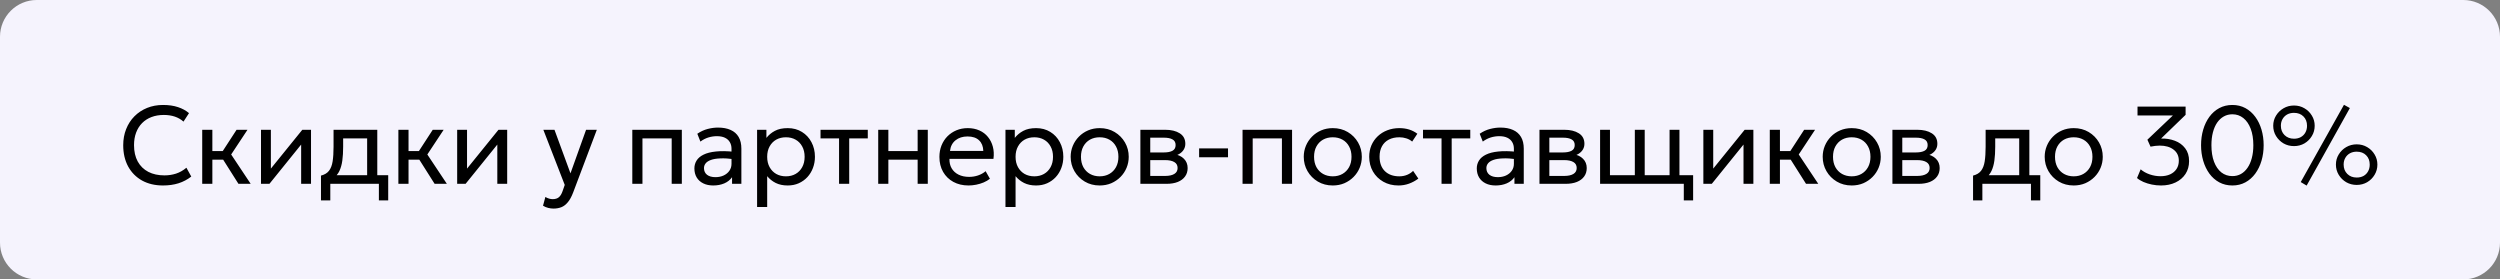 <?xml version="1.0" encoding="UTF-8"?> <svg xmlns="http://www.w3.org/2000/svg" width="340" height="38" viewBox="0 0 340 38" fill="none"><rect x="0" y="0" width="340" height="38" fill="#808080" stroke="none"/><g clip-path="url(#clip0_21397_2113)"><path d="M335 0H5C2.239 0 0 2.239 0 5V33C0 35.761 2.239 38 5 38H335C337.761 38 340 35.761 340 33V5C340 2.239 337.761 0 335 0Z" fill="#F5F3FD"></path><path d="M22.165 25.225C21.08 25.225 20.13 25 19.315 24.55C18.505 24.095 17.875 23.457 17.425 22.637C16.98 21.812 16.758 20.85 16.758 19.75C16.758 18.955 16.89 18.225 17.155 17.56C17.42 16.89 17.795 16.31 18.28 15.82C18.765 15.33 19.337 14.95 19.997 14.68C20.663 14.41 21.387 14.275 22.172 14.275C22.948 14.275 23.625 14.373 24.205 14.568C24.785 14.758 25.285 15.03 25.705 15.385L24.955 16.54C24.615 16.235 24.22 16.008 23.77 15.857C23.32 15.707 22.823 15.633 22.277 15.633C21.663 15.633 21.105 15.727 20.605 15.918C20.105 16.108 19.677 16.383 19.323 16.742C18.973 17.098 18.703 17.527 18.512 18.032C18.323 18.538 18.227 19.105 18.227 19.735C18.227 20.605 18.395 21.348 18.73 21.962C19.07 22.578 19.55 23.047 20.17 23.372C20.79 23.692 21.523 23.852 22.367 23.852C22.913 23.852 23.435 23.773 23.935 23.613C24.44 23.448 24.913 23.18 25.352 22.81L26.012 24.01C25.497 24.415 24.92 24.72 24.28 24.925C23.645 25.125 22.94 25.225 22.165 25.225ZM32.429 25L29.947 21.078L32.174 17.65H33.659L31.439 21.01L34.094 25H32.429ZM27.502 25V17.65H28.881V20.545H31.079V21.715H28.881V25H27.502ZM35.496 25V17.65H36.839V22.93L41.114 17.65H42.298V25H40.956V19.66L36.644 25H35.496ZM49.931 25V18.82H46.668V19.953C46.668 20.657 46.631 21.285 46.556 21.835C46.481 22.38 46.348 22.852 46.158 23.253C45.968 23.648 45.701 23.973 45.356 24.227C45.016 24.483 44.578 24.67 44.043 24.79L43.653 23.883C44.138 23.758 44.501 23.54 44.741 23.23C44.986 22.915 45.151 22.49 45.236 21.955C45.321 21.415 45.363 20.747 45.363 19.953V17.65H51.311V25H49.931ZM43.653 27.25V23.883L44.591 23.98L44.801 23.83H52.796V27.25H51.528V25H44.921V27.25H43.653ZM59.108 25L56.625 21.078L58.853 17.65H60.338L58.118 21.01L60.773 25H59.108ZM54.18 25V17.65H55.56V20.545H57.758V21.715H55.56V25H54.18ZM62.175 25V17.65H63.517V22.93L67.792 17.65H68.977V25H67.635V19.66L63.322 25H62.175ZM75.275 28.367C75.034 28.367 74.797 28.337 74.562 28.277C74.327 28.223 74.09 28.122 73.85 27.977L74.172 26.785C74.327 26.885 74.495 26.96 74.674 27.01C74.855 27.06 75.014 27.085 75.154 27.085C75.525 27.085 75.812 26.995 76.017 26.815C76.222 26.635 76.387 26.36 76.512 25.99L76.805 25.15L73.894 17.65H75.409L77.585 23.575L79.707 17.65H81.169L77.952 26.17C77.732 26.75 77.487 27.198 77.217 27.512C76.952 27.832 76.659 28.055 76.34 28.18C76.019 28.305 75.665 28.367 75.275 28.367ZM85.994 25V17.65H92.729V25H91.349V18.82H87.374V25H85.994ZM97.002 25.225C96.482 25.225 96.03 25.13 95.645 24.94C95.26 24.75 94.962 24.483 94.752 24.137C94.542 23.788 94.437 23.375 94.437 22.9C94.437 22.51 94.537 22.155 94.737 21.835C94.937 21.51 95.252 21.242 95.682 21.032C96.112 20.817 96.67 20.675 97.355 20.605C98.04 20.53 98.867 20.543 99.837 20.642L99.875 21.655C99.125 21.555 98.487 21.517 97.962 21.543C97.437 21.562 97.012 21.633 96.687 21.753C96.362 21.867 96.122 22.023 95.967 22.218C95.817 22.407 95.742 22.622 95.742 22.863C95.742 23.247 95.88 23.55 96.155 23.77C96.435 23.985 96.817 24.093 97.302 24.093C97.717 24.093 98.087 24.017 98.412 23.867C98.742 23.712 99.002 23.5 99.192 23.23C99.387 22.955 99.485 22.637 99.485 22.277V20.223C99.485 19.878 99.407 19.578 99.252 19.323C99.102 19.067 98.88 18.87 98.585 18.73C98.29 18.59 97.927 18.52 97.497 18.52C97.112 18.52 96.73 18.578 96.35 18.692C95.97 18.808 95.605 18.995 95.255 19.255L94.835 18.19C95.29 17.88 95.76 17.663 96.245 17.538C96.73 17.413 97.195 17.35 97.64 17.35C98.315 17.35 98.89 17.457 99.365 17.672C99.84 17.883 100.202 18.2 100.452 18.625C100.702 19.05 100.827 19.58 100.827 20.215V25H99.56V24.1C99.305 24.465 98.952 24.745 98.502 24.94C98.052 25.13 97.552 25.225 97.002 25.225ZM102.964 28.15V17.65H104.232V18.753C104.537 18.363 104.919 18.045 105.379 17.8C105.844 17.55 106.429 17.425 107.134 17.425C107.864 17.425 108.507 17.598 109.062 17.942C109.617 18.282 110.049 18.747 110.359 19.337C110.674 19.927 110.832 20.59 110.832 21.325C110.832 21.86 110.742 22.365 110.562 22.84C110.387 23.31 110.134 23.725 109.804 24.085C109.474 24.44 109.082 24.72 108.627 24.925C108.177 25.125 107.674 25.225 107.119 25.225C106.499 25.225 105.957 25.11 105.492 24.88C105.032 24.645 104.647 24.337 104.337 23.957V28.15H102.964ZM106.887 23.98C107.382 23.98 107.819 23.872 108.199 23.657C108.584 23.438 108.884 23.13 109.099 22.735C109.319 22.335 109.429 21.865 109.429 21.325C109.429 20.78 109.319 20.31 109.099 19.915C108.884 19.515 108.584 19.207 108.199 18.992C107.819 18.777 107.382 18.67 106.887 18.67C106.392 18.67 105.952 18.777 105.567 18.992C105.187 19.207 104.887 19.515 104.667 19.915C104.447 20.31 104.337 20.78 104.337 21.325C104.337 21.865 104.447 22.335 104.667 22.735C104.887 23.13 105.187 23.438 105.567 23.657C105.952 23.872 106.392 23.98 106.887 23.98ZM114.112 25V18.82H111.592V17.65H118.019V18.82H115.492V25H114.112ZM119.437 25V17.65H120.817V20.545H124.799V17.65H126.179V25H124.799V21.715H120.817V25H119.437ZM131.72 25.225C130.94 25.225 130.253 25.062 129.658 24.738C129.063 24.413 128.598 23.96 128.263 23.38C127.928 22.795 127.76 22.115 127.76 21.34C127.76 20.78 127.855 20.26 128.045 19.78C128.24 19.3 128.51 18.885 128.855 18.535C129.205 18.185 129.613 17.913 130.078 17.718C130.548 17.523 131.058 17.425 131.608 17.425C132.203 17.425 132.733 17.53 133.198 17.74C133.668 17.95 134.055 18.245 134.36 18.625C134.67 19 134.893 19.442 135.028 19.953C135.163 20.457 135.19 21.008 135.11 21.602H129.125C129.11 22.093 129.21 22.523 129.425 22.892C129.64 23.258 129.95 23.543 130.355 23.747C130.765 23.953 131.25 24.055 131.81 24.055C132.22 24.055 132.62 23.99 133.01 23.86C133.4 23.73 133.745 23.538 134.045 23.282L134.63 24.31C134.39 24.505 134.105 24.672 133.775 24.812C133.45 24.948 133.11 25.05 132.755 25.12C132.4 25.19 132.055 25.225 131.72 25.225ZM129.2 20.53H133.73C133.71 19.91 133.518 19.427 133.153 19.082C132.788 18.733 132.265 18.558 131.585 18.558C130.925 18.558 130.38 18.733 129.95 19.082C129.52 19.427 129.27 19.91 129.2 20.53ZM136.744 28.15V17.65H138.012V18.753C138.317 18.363 138.699 18.045 139.159 17.8C139.624 17.55 140.209 17.425 140.914 17.425C141.644 17.425 142.287 17.598 142.842 17.942C143.397 18.282 143.829 18.747 144.139 19.337C144.454 19.927 144.612 20.59 144.612 21.325C144.612 21.86 144.522 22.365 144.342 22.84C144.167 23.31 143.914 23.725 143.584 24.085C143.254 24.44 142.862 24.72 142.407 24.925C141.957 25.125 141.454 25.225 140.899 25.225C140.279 25.225 139.737 25.11 139.272 24.88C138.812 24.645 138.427 24.337 138.117 23.957V28.15H136.744ZM140.667 23.98C141.162 23.98 141.599 23.872 141.979 23.657C142.364 23.438 142.664 23.13 142.879 22.735C143.099 22.335 143.209 21.865 143.209 21.325C143.209 20.78 143.099 20.31 142.879 19.915C142.664 19.515 142.364 19.207 141.979 18.992C141.599 18.777 141.162 18.67 140.667 18.67C140.172 18.67 139.732 18.777 139.347 18.992C138.967 19.207 138.667 19.515 138.447 19.915C138.227 20.31 138.117 20.78 138.117 21.325C138.117 21.865 138.227 22.335 138.447 22.735C138.667 23.13 138.967 23.438 139.347 23.657C139.732 23.872 140.172 23.98 140.667 23.98ZM149.555 25.225C148.795 25.225 148.117 25.047 147.522 24.692C146.927 24.337 146.46 23.865 146.12 23.275C145.78 22.685 145.61 22.035 145.61 21.325C145.61 20.8 145.707 20.302 145.902 19.832C146.097 19.363 146.372 18.948 146.727 18.587C147.082 18.223 147.5 17.938 147.98 17.733C148.46 17.527 148.985 17.425 149.555 17.425C150.32 17.425 151 17.602 151.595 17.957C152.19 18.312 152.657 18.785 152.997 19.375C153.337 19.965 153.507 20.615 153.507 21.325C153.507 21.85 153.41 22.348 153.215 22.817C153.02 23.288 152.745 23.703 152.39 24.062C152.035 24.422 151.617 24.707 151.137 24.918C150.657 25.122 150.13 25.225 149.555 25.225ZM149.555 23.98C150.05 23.98 150.487 23.872 150.867 23.657C151.252 23.438 151.555 23.13 151.775 22.735C151.995 22.335 152.105 21.865 152.105 21.325C152.105 20.78 151.995 20.31 151.775 19.915C151.56 19.515 151.26 19.207 150.875 18.992C150.49 18.777 150.05 18.67 149.555 18.67C149.06 18.67 148.62 18.777 148.235 18.992C147.855 19.207 147.555 19.515 147.335 19.915C147.12 20.31 147.012 20.78 147.012 21.325C147.012 21.865 147.12 22.335 147.335 22.735C147.555 23.13 147.857 23.438 148.242 23.657C148.627 23.872 149.065 23.98 149.555 23.98ZM155.092 25V17.65H158.467C159.287 17.65 159.947 17.81 160.447 18.13C160.952 18.45 161.204 18.925 161.204 19.555C161.204 19.835 161.139 20.087 161.009 20.312C160.879 20.538 160.694 20.73 160.454 20.89C160.214 21.045 159.932 21.16 159.607 21.235L159.584 20.935C160.209 21.035 160.687 21.255 161.017 21.595C161.352 21.93 161.519 22.35 161.519 22.855C161.519 23.3 161.402 23.683 161.167 24.003C160.937 24.323 160.607 24.57 160.177 24.745C159.747 24.915 159.234 25 158.639 25H155.092ZM156.434 23.927H158.452C158.992 23.927 159.409 23.837 159.704 23.657C160.004 23.477 160.154 23.207 160.154 22.848C160.154 22.488 160.007 22.22 159.712 22.045C159.417 21.865 158.997 21.775 158.452 21.775H156.224V20.733H158.279C158.789 20.733 159.184 20.655 159.464 20.5C159.744 20.345 159.884 20.087 159.884 19.727C159.884 19.372 159.744 19.117 159.464 18.962C159.189 18.802 158.794 18.723 158.279 18.723H156.434V23.927ZM163.08 21.385V20.185H167.01V21.385H163.08ZM168.986 25V17.65H175.721V25H174.341V18.82H170.366V25H168.986ZM181.255 25.225C180.495 25.225 179.817 25.047 179.222 24.692C178.627 24.337 178.16 23.865 177.82 23.275C177.48 22.685 177.31 22.035 177.31 21.325C177.31 20.8 177.407 20.302 177.602 19.832C177.797 19.363 178.072 18.948 178.427 18.587C178.782 18.223 179.2 17.938 179.68 17.733C180.16 17.527 180.685 17.425 181.255 17.425C182.02 17.425 182.7 17.602 183.295 17.957C183.89 18.312 184.357 18.785 184.697 19.375C185.037 19.965 185.207 20.615 185.207 21.325C185.207 21.85 185.11 22.348 184.915 22.817C184.72 23.288 184.445 23.703 184.09 24.062C183.735 24.422 183.317 24.707 182.837 24.918C182.357 25.122 181.83 25.225 181.255 25.225ZM181.255 23.98C181.75 23.98 182.187 23.872 182.567 23.657C182.952 23.438 183.255 23.13 183.475 22.735C183.695 22.335 183.805 21.865 183.805 21.325C183.805 20.78 183.695 20.31 183.475 19.915C183.26 19.515 182.96 19.207 182.575 18.992C182.19 18.777 181.75 18.67 181.255 18.67C180.76 18.67 180.32 18.777 179.935 18.992C179.555 19.207 179.255 19.515 179.035 19.915C178.82 20.31 178.712 20.78 178.712 21.325C178.712 21.865 178.82 22.335 179.035 22.735C179.255 23.13 179.557 23.438 179.942 23.657C180.327 23.872 180.765 23.98 181.255 23.98ZM190.195 25.225C189.42 25.225 188.732 25.055 188.132 24.715C187.532 24.375 187.062 23.913 186.722 23.328C186.382 22.738 186.212 22.07 186.212 21.325C186.212 20.76 186.312 20.24 186.512 19.765C186.717 19.29 187.005 18.878 187.375 18.527C187.745 18.177 188.177 17.907 188.672 17.718C189.172 17.523 189.717 17.425 190.307 17.425C190.787 17.425 191.23 17.488 191.635 17.613C192.04 17.738 192.415 17.93 192.76 18.19L192.055 19.255C191.83 19.06 191.567 18.915 191.267 18.82C190.967 18.72 190.65 18.67 190.315 18.67C189.765 18.67 189.287 18.775 188.882 18.985C188.482 19.19 188.172 19.49 187.952 19.885C187.732 20.28 187.622 20.755 187.622 21.31C187.622 22.145 187.862 22.8 188.342 23.275C188.827 23.745 189.482 23.98 190.307 23.98C190.687 23.98 191.042 23.913 191.372 23.777C191.702 23.637 191.972 23.457 192.182 23.238L192.895 24.288C192.51 24.578 192.087 24.808 191.627 24.977C191.167 25.142 190.69 25.225 190.195 25.225ZM196.049 25V18.82H193.529V17.65H199.957V18.82H197.429V25H196.049ZM203.407 25.225C202.887 25.225 202.434 25.13 202.049 24.94C201.664 24.75 201.367 24.483 201.157 24.137C200.947 23.788 200.842 23.375 200.842 22.9C200.842 22.51 200.942 22.155 201.142 21.835C201.342 21.51 201.657 21.242 202.087 21.032C202.517 20.817 203.074 20.675 203.759 20.605C204.444 20.53 205.272 20.543 206.242 20.642L206.279 21.655C205.529 21.555 204.892 21.517 204.367 21.543C203.842 21.562 203.417 21.633 203.092 21.753C202.767 21.867 202.527 22.023 202.372 22.218C202.222 22.407 202.147 22.622 202.147 22.863C202.147 23.247 202.284 23.55 202.559 23.77C202.839 23.985 203.222 24.093 203.707 24.093C204.122 24.093 204.492 24.017 204.817 23.867C205.147 23.712 205.407 23.5 205.597 23.23C205.792 22.955 205.889 22.637 205.889 22.277V20.223C205.889 19.878 205.812 19.578 205.657 19.323C205.507 19.067 205.284 18.87 204.989 18.73C204.694 18.59 204.332 18.52 203.902 18.52C203.517 18.52 203.134 18.578 202.754 18.692C202.374 18.808 202.009 18.995 201.659 19.255L201.239 18.19C201.694 17.88 202.164 17.663 202.649 17.538C203.134 17.413 203.599 17.35 204.044 17.35C204.719 17.35 205.294 17.457 205.769 17.672C206.244 17.883 206.607 18.2 206.857 18.625C207.107 19.05 207.232 19.58 207.232 20.215V25H205.964V24.1C205.709 24.465 205.357 24.745 204.907 24.94C204.457 25.13 203.957 25.225 203.407 25.225ZM209.369 25V17.65H212.744C213.564 17.65 214.224 17.81 214.724 18.13C215.229 18.45 215.481 18.925 215.481 19.555C215.481 19.835 215.416 20.087 215.286 20.312C215.156 20.538 214.971 20.73 214.731 20.89C214.491 21.045 214.209 21.16 213.884 21.235L213.861 20.935C214.486 21.035 214.964 21.255 215.294 21.595C215.629 21.93 215.796 22.35 215.796 22.855C215.796 23.3 215.679 23.683 215.444 24.003C215.214 24.323 214.884 24.57 214.454 24.745C214.024 24.915 213.511 25 212.916 25H209.369ZM210.711 23.927H212.729C213.269 23.927 213.686 23.837 213.981 23.657C214.281 23.477 214.431 23.207 214.431 22.848C214.431 22.488 214.284 22.22 213.989 22.045C213.694 21.865 213.274 21.775 212.729 21.775H210.501V20.733H212.556C213.066 20.733 213.461 20.655 213.741 20.5C214.021 20.345 214.161 20.087 214.161 19.727C214.161 19.372 214.021 19.117 213.741 18.962C213.466 18.802 213.071 18.723 212.556 18.723H210.711V23.927ZM228.997 27.25V25H227.655V23.83H230.265V27.25H228.997ZM217.612 25V17.65H218.955V23.83H222.337V17.65H223.68V23.83H227.062V17.65H228.405V25H217.612ZM231.657 25V17.65H232.999V22.93L237.274 17.65H238.459V25H237.117V19.66L232.804 25H231.657ZM245.619 25L243.136 21.078L245.364 17.65H246.849L244.629 21.01L247.284 25H245.619ZM240.691 25V17.65H242.071V20.545H244.269V21.715H242.071V25H240.691ZM251.832 25.225C251.072 25.225 250.394 25.047 249.799 24.692C249.204 24.337 248.737 23.865 248.397 23.275C248.057 22.685 247.887 22.035 247.887 21.325C247.887 20.8 247.984 20.302 248.179 19.832C248.374 19.363 248.649 18.948 249.004 18.587C249.359 18.223 249.777 17.938 250.257 17.733C250.737 17.527 251.262 17.425 251.832 17.425C252.597 17.425 253.277 17.602 253.872 17.957C254.467 18.312 254.934 18.785 255.274 19.375C255.614 19.965 255.784 20.615 255.784 21.325C255.784 21.85 255.687 22.348 255.492 22.817C255.297 23.288 255.022 23.703 254.667 24.062C254.312 24.422 253.894 24.707 253.414 24.918C252.934 25.122 252.407 25.225 251.832 25.225ZM251.832 23.98C252.327 23.98 252.764 23.872 253.144 23.657C253.529 23.438 253.832 23.13 254.052 22.735C254.272 22.335 254.382 21.865 254.382 21.325C254.382 20.78 254.272 20.31 254.052 19.915C253.837 19.515 253.537 19.207 253.152 18.992C252.767 18.777 252.327 18.67 251.832 18.67C251.337 18.67 250.897 18.777 250.512 18.992C250.132 19.207 249.832 19.515 249.612 19.915C249.397 20.31 249.289 20.78 249.289 21.325C249.289 21.865 249.397 22.335 249.612 22.735C249.832 23.13 250.134 23.438 250.519 23.657C250.904 23.872 251.342 23.98 251.832 23.98ZM257.369 25V17.65H260.744C261.564 17.65 262.224 17.81 262.724 18.13C263.229 18.45 263.481 18.925 263.481 19.555C263.481 19.835 263.416 20.087 263.286 20.312C263.156 20.538 262.971 20.73 262.731 20.89C262.491 21.045 262.209 21.16 261.884 21.235L261.861 20.935C262.486 21.035 262.964 21.255 263.294 21.595C263.629 21.93 263.796 22.35 263.796 22.855C263.796 23.3 263.679 23.683 263.444 24.003C263.214 24.323 262.884 24.57 262.454 24.745C262.024 24.915 261.511 25 260.916 25H257.369ZM258.711 23.927H260.729C261.269 23.927 261.686 23.837 261.981 23.657C262.281 23.477 262.431 23.207 262.431 22.848C262.431 22.488 262.284 22.22 261.989 22.045C261.694 21.865 261.274 21.775 260.729 21.775H258.501V20.733H260.556C261.066 20.733 261.461 20.655 261.741 20.5C262.021 20.345 262.161 20.087 262.161 19.727C262.161 19.372 262.021 19.117 261.741 18.962C261.466 18.802 261.071 18.723 260.556 18.723H258.711V23.927ZM274.612 25V18.82H271.35V19.953C271.35 20.657 271.312 21.285 271.237 21.835C271.162 22.38 271.03 22.852 270.84 23.253C270.65 23.648 270.382 23.973 270.037 24.227C269.697 24.483 269.26 24.67 268.725 24.79L268.335 23.883C268.82 23.758 269.182 23.54 269.422 23.23C269.667 22.915 269.832 22.49 269.917 21.955C270.002 21.415 270.045 20.747 270.045 19.953V17.65H275.992V25H274.612ZM268.335 27.25V23.883L269.272 23.98L269.482 23.83H277.477V27.25H276.21V25H269.602V27.25H268.335ZM282.023 25.225C281.263 25.225 280.585 25.047 279.99 24.692C279.395 24.337 278.928 23.865 278.588 23.275C278.248 22.685 278.078 22.035 278.078 21.325C278.078 20.8 278.175 20.302 278.37 19.832C278.565 19.363 278.84 18.948 279.195 18.587C279.55 18.223 279.968 17.938 280.448 17.733C280.928 17.527 281.453 17.425 282.023 17.425C282.788 17.425 283.468 17.602 284.063 17.957C284.658 18.312 285.125 18.785 285.465 19.375C285.805 19.965 285.975 20.615 285.975 21.325C285.975 21.85 285.878 22.348 285.683 22.817C285.488 23.288 285.213 23.703 284.858 24.062C284.503 24.422 284.085 24.707 283.605 24.918C283.125 25.122 282.598 25.225 282.023 25.225ZM282.023 23.98C282.518 23.98 282.955 23.872 283.335 23.657C283.72 23.438 284.023 23.13 284.243 22.735C284.463 22.335 284.573 21.865 284.573 21.325C284.573 20.78 284.463 20.31 284.243 19.915C284.028 19.515 283.728 19.207 283.343 18.992C282.958 18.777 282.518 18.67 282.023 18.67C281.528 18.67 281.088 18.777 280.703 18.992C280.323 19.207 280.023 19.515 279.803 19.915C279.588 20.31 279.48 20.78 279.48 21.325C279.48 21.865 279.588 22.335 279.803 22.735C280.023 23.13 280.325 23.438 280.71 23.657C281.095 23.872 281.533 23.98 282.023 23.98ZM293.905 25.225C293.48 25.225 293.06 25.183 292.645 25.098C292.235 25.012 291.855 24.895 291.505 24.745C291.155 24.59 290.865 24.413 290.635 24.212L291.13 23.027C291.46 23.317 291.87 23.547 292.36 23.718C292.85 23.883 293.337 23.965 293.822 23.965C294.327 23.965 294.767 23.88 295.142 23.71C295.517 23.535 295.807 23.29 296.012 22.975C296.217 22.66 296.32 22.288 296.32 21.858C296.32 21.212 296.082 20.71 295.607 20.35C295.137 19.985 294.51 19.802 293.725 19.802C293.525 19.802 293.32 19.815 293.11 19.84C292.905 19.865 292.692 19.9 292.472 19.945L292.045 19L295.51 15.707H290.702V14.5H297.242V15.617L293.905 18.843C294.575 18.823 295.2 18.922 295.78 19.142C296.36 19.358 296.827 19.698 297.182 20.163C297.537 20.622 297.715 21.207 297.715 21.918C297.715 22.578 297.552 23.157 297.227 23.657C296.902 24.152 296.452 24.538 295.877 24.812C295.302 25.087 294.645 25.225 293.905 25.225ZM303.604 25.225C302.944 25.225 302.349 25.082 301.819 24.797C301.294 24.512 300.846 24.117 300.476 23.613C300.111 23.108 299.831 22.525 299.636 21.865C299.441 21.205 299.344 20.5 299.344 19.75C299.344 18.995 299.441 18.288 299.636 17.628C299.831 16.968 300.111 16.387 300.476 15.887C300.846 15.383 301.294 14.988 301.819 14.703C302.349 14.418 302.944 14.275 303.604 14.275C304.259 14.275 304.849 14.418 305.374 14.703C305.899 14.988 306.346 15.383 306.716 15.887C307.086 16.387 307.369 16.968 307.564 17.628C307.759 18.288 307.856 18.995 307.856 19.75C307.856 20.5 307.759 21.205 307.564 21.865C307.369 22.525 307.086 23.108 306.716 23.613C306.346 24.117 305.899 24.512 305.374 24.797C304.849 25.082 304.259 25.225 303.604 25.225ZM303.604 23.95C304.029 23.95 304.414 23.855 304.759 23.665C305.109 23.47 305.409 23.19 305.659 22.825C305.914 22.46 306.109 22.02 306.244 21.505C306.384 20.985 306.454 20.4 306.454 19.75C306.454 18.885 306.334 18.137 306.094 17.508C305.854 16.878 305.519 16.392 305.089 16.052C304.664 15.713 304.169 15.543 303.604 15.543C303.179 15.543 302.791 15.64 302.441 15.835C302.091 16.03 301.789 16.31 301.534 16.675C301.284 17.04 301.091 17.483 300.956 18.003C300.821 18.517 300.754 19.1 300.754 19.75C300.754 20.615 300.871 21.363 301.106 21.992C301.346 22.622 301.679 23.108 302.104 23.448C302.534 23.782 303.034 23.95 303.604 23.95ZM313.702 25.24L312.9 24.76L318.78 14.252L319.582 14.695L313.702 25.24ZM311.985 19.87C311.46 19.87 310.985 19.747 310.56 19.503C310.135 19.253 309.795 18.918 309.54 18.497C309.285 18.078 309.157 17.613 309.157 17.102C309.157 16.598 309.285 16.137 309.54 15.723C309.795 15.303 310.135 14.97 310.56 14.725C310.985 14.475 311.46 14.35 311.985 14.35C312.505 14.35 312.977 14.475 313.402 14.725C313.827 14.97 314.165 15.303 314.415 15.723C314.67 16.137 314.797 16.598 314.797 17.102C314.797 17.613 314.67 18.078 314.415 18.497C314.165 18.918 313.827 19.253 313.402 19.503C312.977 19.747 312.505 19.87 311.985 19.87ZM311.985 18.865C312.335 18.865 312.642 18.793 312.907 18.648C313.177 18.497 313.385 18.29 313.53 18.025C313.68 17.76 313.755 17.453 313.755 17.102C313.755 16.578 313.592 16.155 313.267 15.835C312.942 15.51 312.515 15.348 311.985 15.348C311.63 15.348 311.317 15.422 311.047 15.572C310.782 15.723 310.575 15.93 310.425 16.195C310.275 16.455 310.2 16.758 310.2 17.102C310.2 17.617 310.365 18.04 310.695 18.37C311.03 18.7 311.46 18.865 311.985 18.865ZM320.512 25.15C319.992 25.15 319.517 25.027 319.087 24.782C318.662 24.532 318.322 24.198 318.067 23.777C317.812 23.358 317.685 22.892 317.685 22.383C317.685 21.878 317.812 21.418 318.067 21.003C318.322 20.582 318.662 20.25 319.087 20.005C319.517 19.755 319.992 19.63 320.512 19.63C321.032 19.63 321.505 19.755 321.93 20.005C322.355 20.25 322.692 20.582 322.942 21.003C323.197 21.418 323.325 21.878 323.325 22.383C323.325 22.892 323.197 23.358 322.942 23.777C322.692 24.198 322.355 24.532 321.93 24.782C321.505 25.027 321.032 25.15 320.512 25.15ZM320.512 24.145C320.867 24.145 321.177 24.073 321.442 23.927C321.707 23.777 321.912 23.57 322.057 23.305C322.207 23.04 322.282 22.733 322.282 22.383C322.282 21.858 322.12 21.435 321.795 21.115C321.475 20.79 321.047 20.628 320.512 20.628C320.162 20.628 319.852 20.703 319.582 20.852C319.317 21.003 319.11 21.21 318.96 21.475C318.81 21.735 318.735 22.038 318.735 22.383C318.735 22.898 318.9 23.32 319.23 23.65C319.56 23.98 319.987 24.145 320.512 24.145Z" fill="black"></path></g><defs><clipPath id="clip0_21397_2113"><rect width="340" height="38" fill="white"></rect></clipPath></defs></svg> 